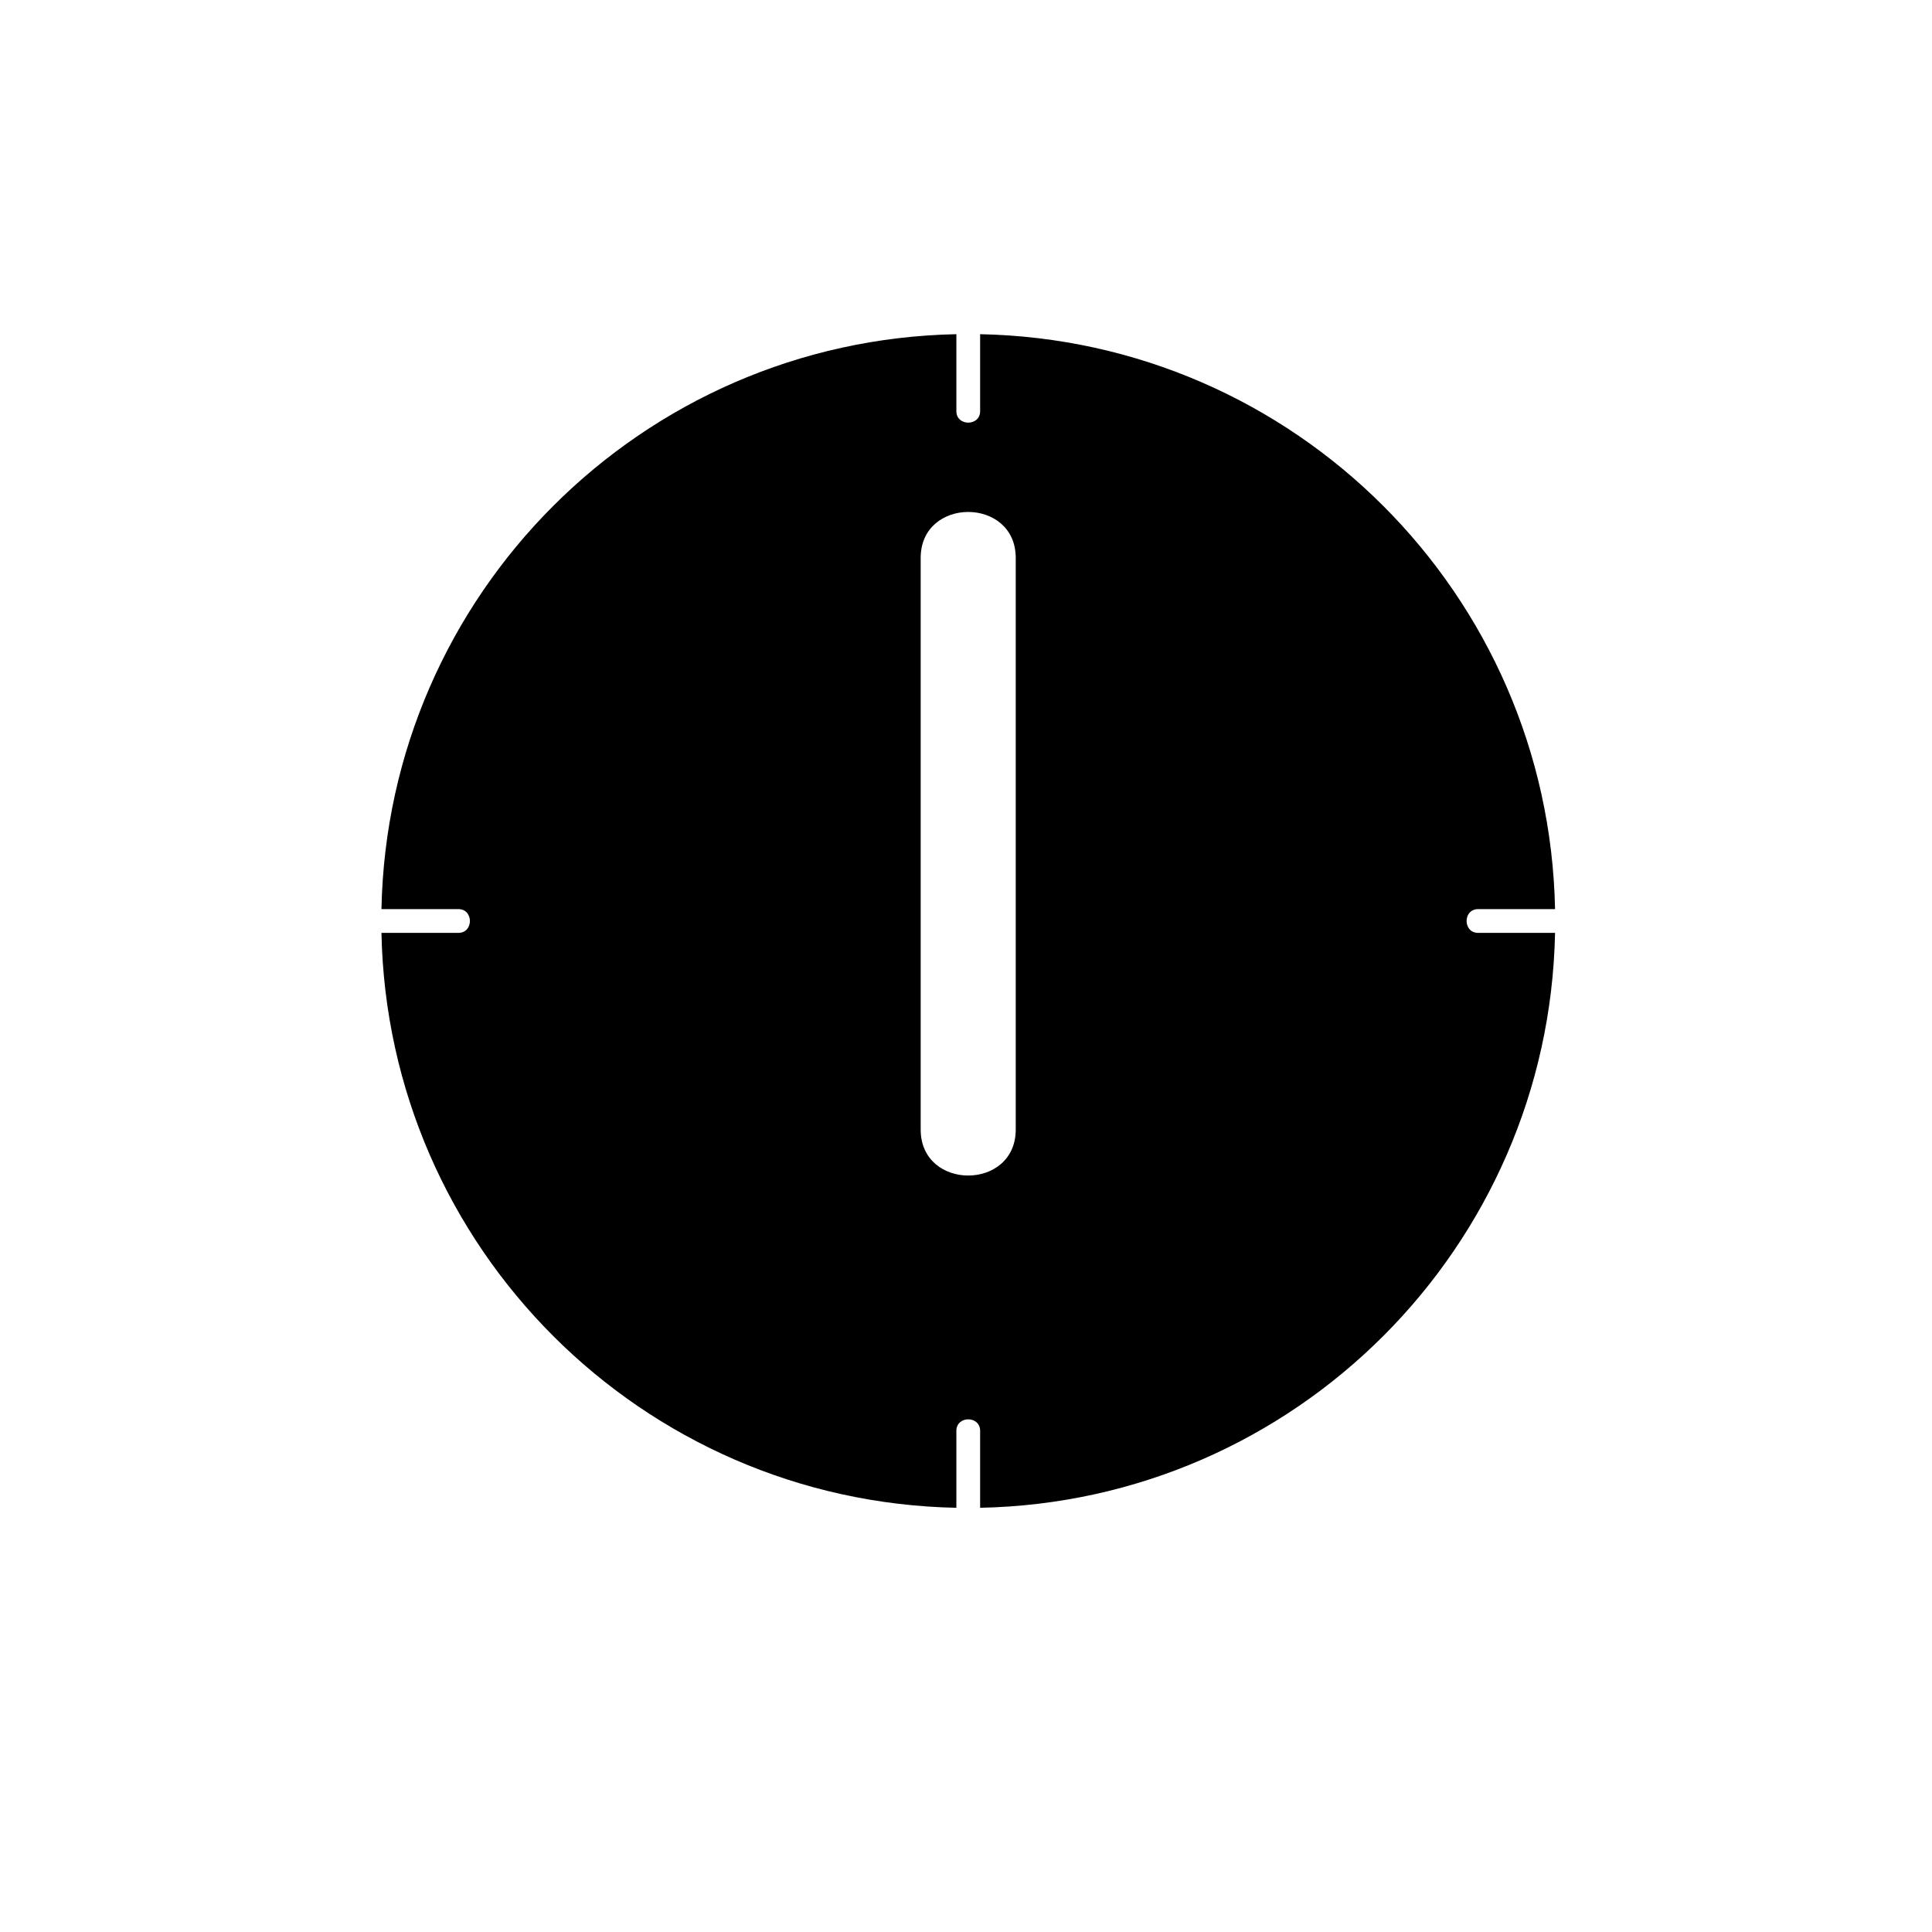 <?xml version="1.0" encoding="UTF-8"?>
<!-- The Best Svg Icon site in the world: iconSvg.co, Visit us! https://iconsvg.co -->
<svg fill="#000000" width="800px" height="800px" version="1.1" viewBox="144 144 512 512" xmlns="http://www.w3.org/2000/svg">
 <path d="m535.71 391.22c-4.062 0-4.062-6.297 0-6.297h20.395c-1.664-83.43-68.941-150.7-152.36-152.36v20.395c0 4.062-6.297 4.062-6.297 0v-20.395c-83.422 1.664-150.7 68.938-152.36 152.36h20.395c4.062 0 4.062 6.297 0 6.297h-20.395c1.664 83.414 68.941 150.7 152.36 152.36v-20.395c0-4.062 6.297-4.062 6.297 0v20.395c83.422-1.664 150.7-68.945 152.36-152.36h-20.395zm-122.53 52.125c0 16.246-25.191 16.246-25.191 0v-151.49c0-16.242 25.191-16.242 25.191 0v151.49z"/>
</svg>